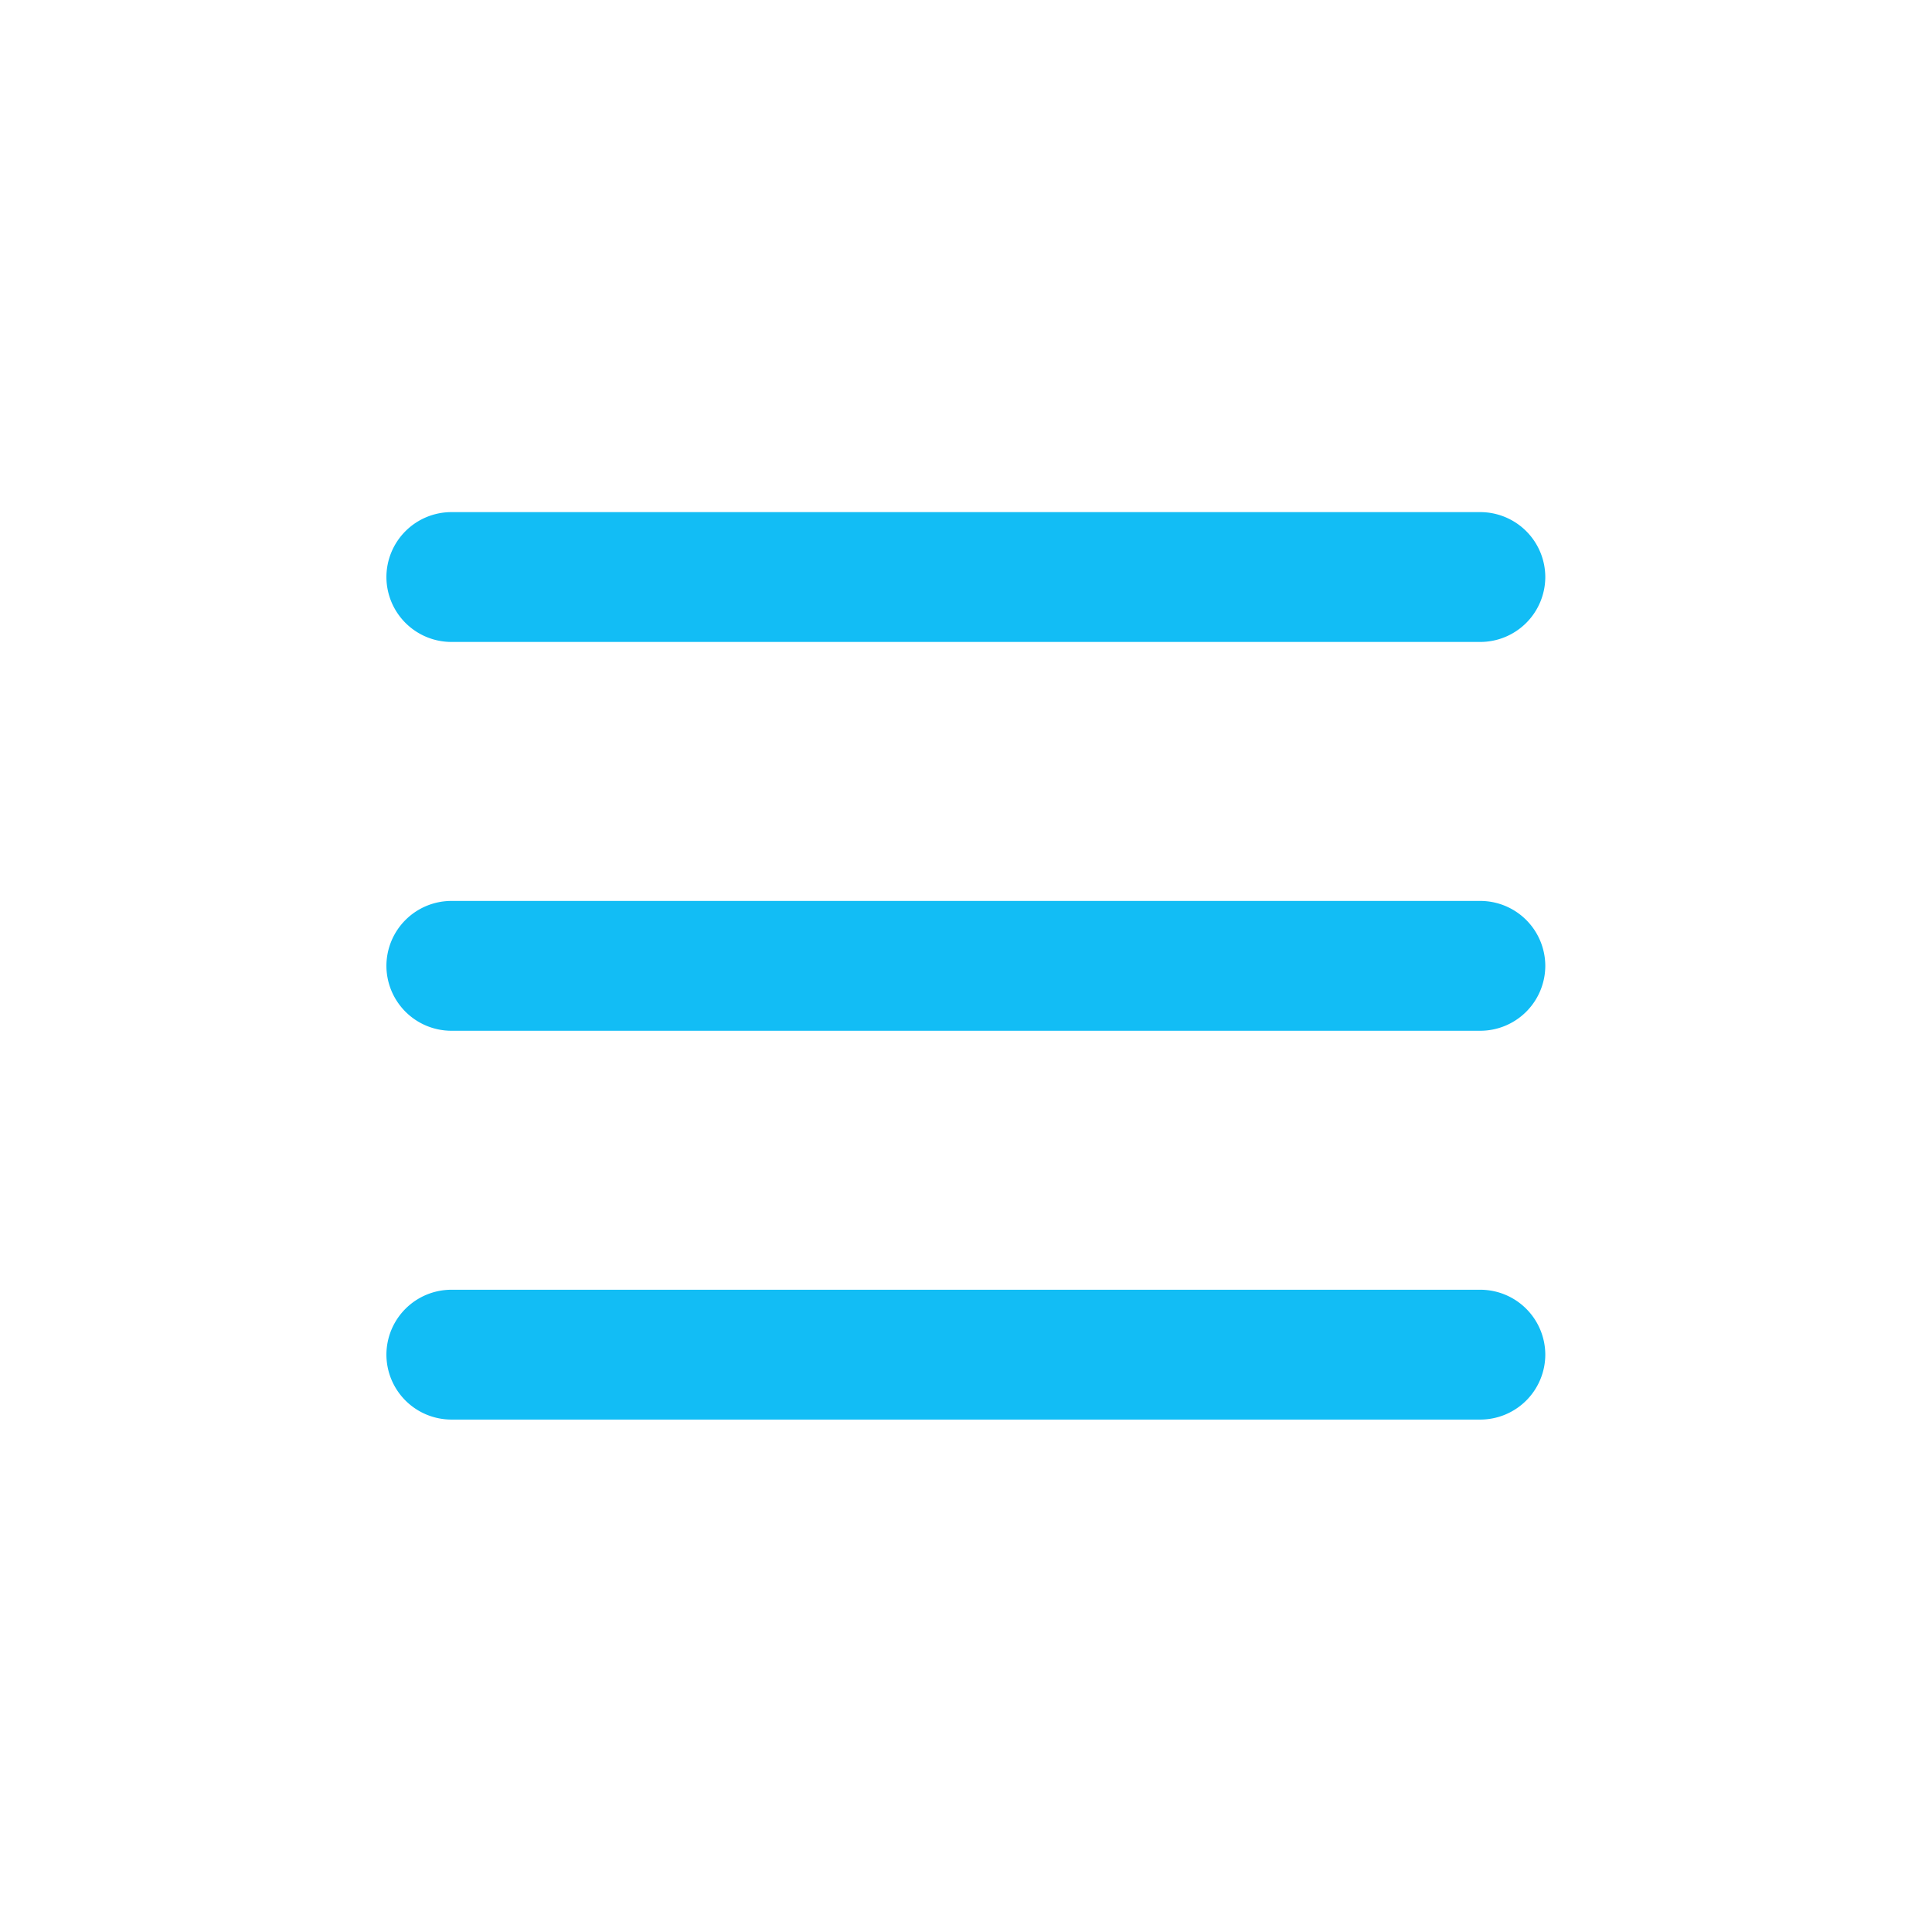 <svg id="menu-icon" xmlns="http://www.w3.org/2000/svg" width="100" height="100" viewBox="0 0 125 125">
  <defs>
    <style>
      .cls-1 {
        fill: #12bdf5;
        fill-rule: evenodd;
      }
    </style>
  </defs>
  <path id="長方形_2" data-name="長方形 2" class="cls-1" d="M12.517,74.537a4.209,4.209,0,0,1,4.219-4.2H83.277a4.209,4.209,0,0,1,4.219,4.2h0a4.209,4.209,0,0,1-4.219,4.2H16.736a4.209,4.209,0,0,1-4.219-4.2h0Zm0-25.156a4.209,4.209,0,0,1,4.219-4.2H83.277a4.209,4.209,0,0,1,4.219,4.2h0a4.209,4.209,0,0,1-4.219,4.2H16.736a4.209,4.209,0,0,1-4.219-4.2h0Zm0-25.156a4.209,4.209,0,0,1,4.219-4.2H83.277a4.209,4.209,0,0,1,4.219,4.2h0a4.209,4.209,0,0,1-4.219,4.2H16.736a4.209,4.209,0,0,1-4.219-4.2h0Z" transform="translate(12.484 13.109)"/>
</svg>
